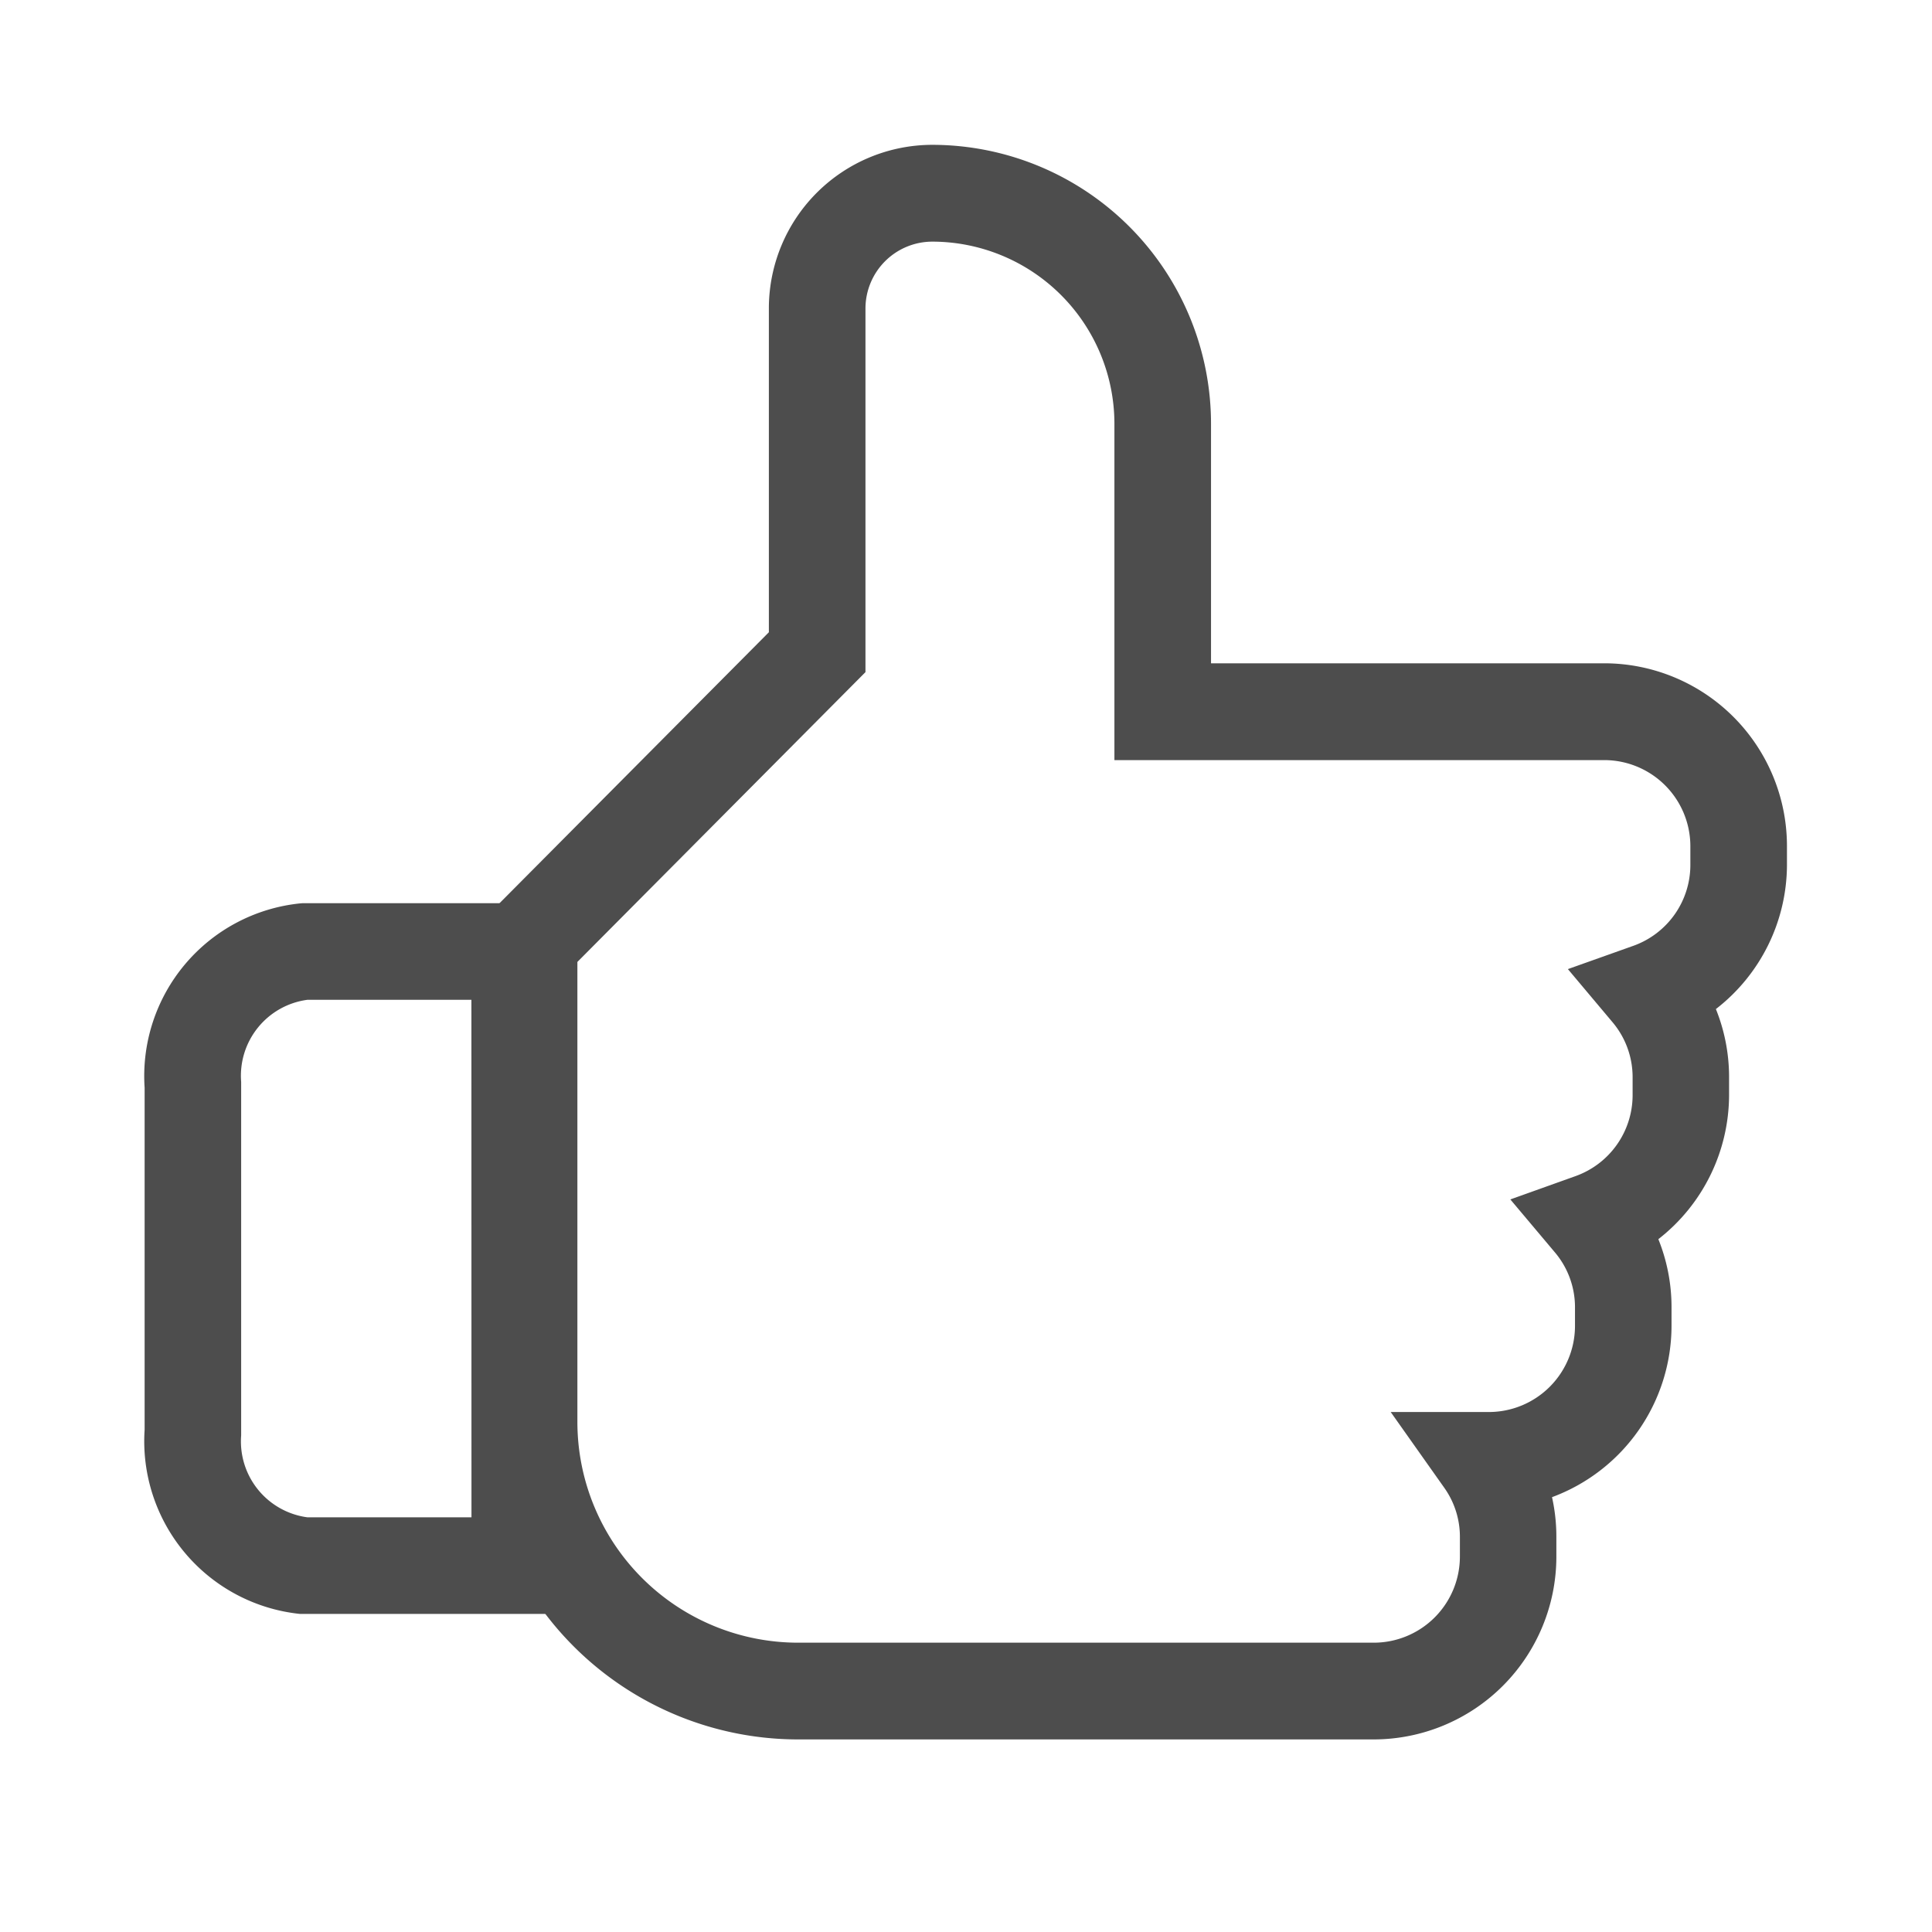 <svg xmlns="http://www.w3.org/2000/svg" viewBox="0 0 28 28"><path fill="none" d="M0 0h28v28H0z"/><g fill="#4d4d4d"><path data-name="パス 47132" d="M19.911 25.209h-8.343a4.6 4.6 0 0 1-4.6-4.6v-7.246l4.175-4.2v-4.7a2.371 2.371 0 0 1 2.369-2.364 4.044 4.044 0 0 1 4.039 4.042v3.472h5.7a2.65 2.65 0 0 1 2.647 2.647v.28a2.651 2.651 0 0 1-1.03 2.084 2.635 2.635 0 0 1 .191.972v.283a2.655 2.655 0 0 1-1.025 2.08 2.633 2.633 0 0 1 .191.972v.283a2.652 2.652 0 0 1-1.732 2.484 2.641 2.641 0 0 1 .063.586v.277a2.65 2.65 0 0 1-2.645 2.648ZM8.368 13.941v6.666a3.2 3.2 0 0 0 3.2 3.2h8.347a1.249 1.249 0 0 0 1.243-1.246v-.28a1.227 1.227 0 0 0-.225-.717l-.778-1.1h1.424a1.249 1.249 0 0 0 1.247-1.247v-.28a1.231 1.231 0 0 0-.289-.784l-.648-.77.948-.339a1.247 1.247 0 0 0 .824-1.164v-.277a1.234 1.234 0 0 0-.289-.786l-.649-.772.95-.338a1.245 1.245 0 0 0 .825-1.166v-.278a1.249 1.249 0 0 0-1.247-1.247h-7.1V6.141a2.642 2.642 0 0 0-2.639-2.639.97.97 0 0 0-.969.969v5.27Z"/><path data-name="パス 47133" d="M4.381 13.09h3.852v10.3H4.346a2.517 2.517 0 0 1-2.25-2.67v-4.955a2.516 2.516 0 0 1 2.25-2.672Zm2.451 1.4H4.455a1.11 1.11 0 0 0-.96 1.189v5.125a1.11 1.11 0 0 0 .96 1.186h2.378Z"/></g></svg>